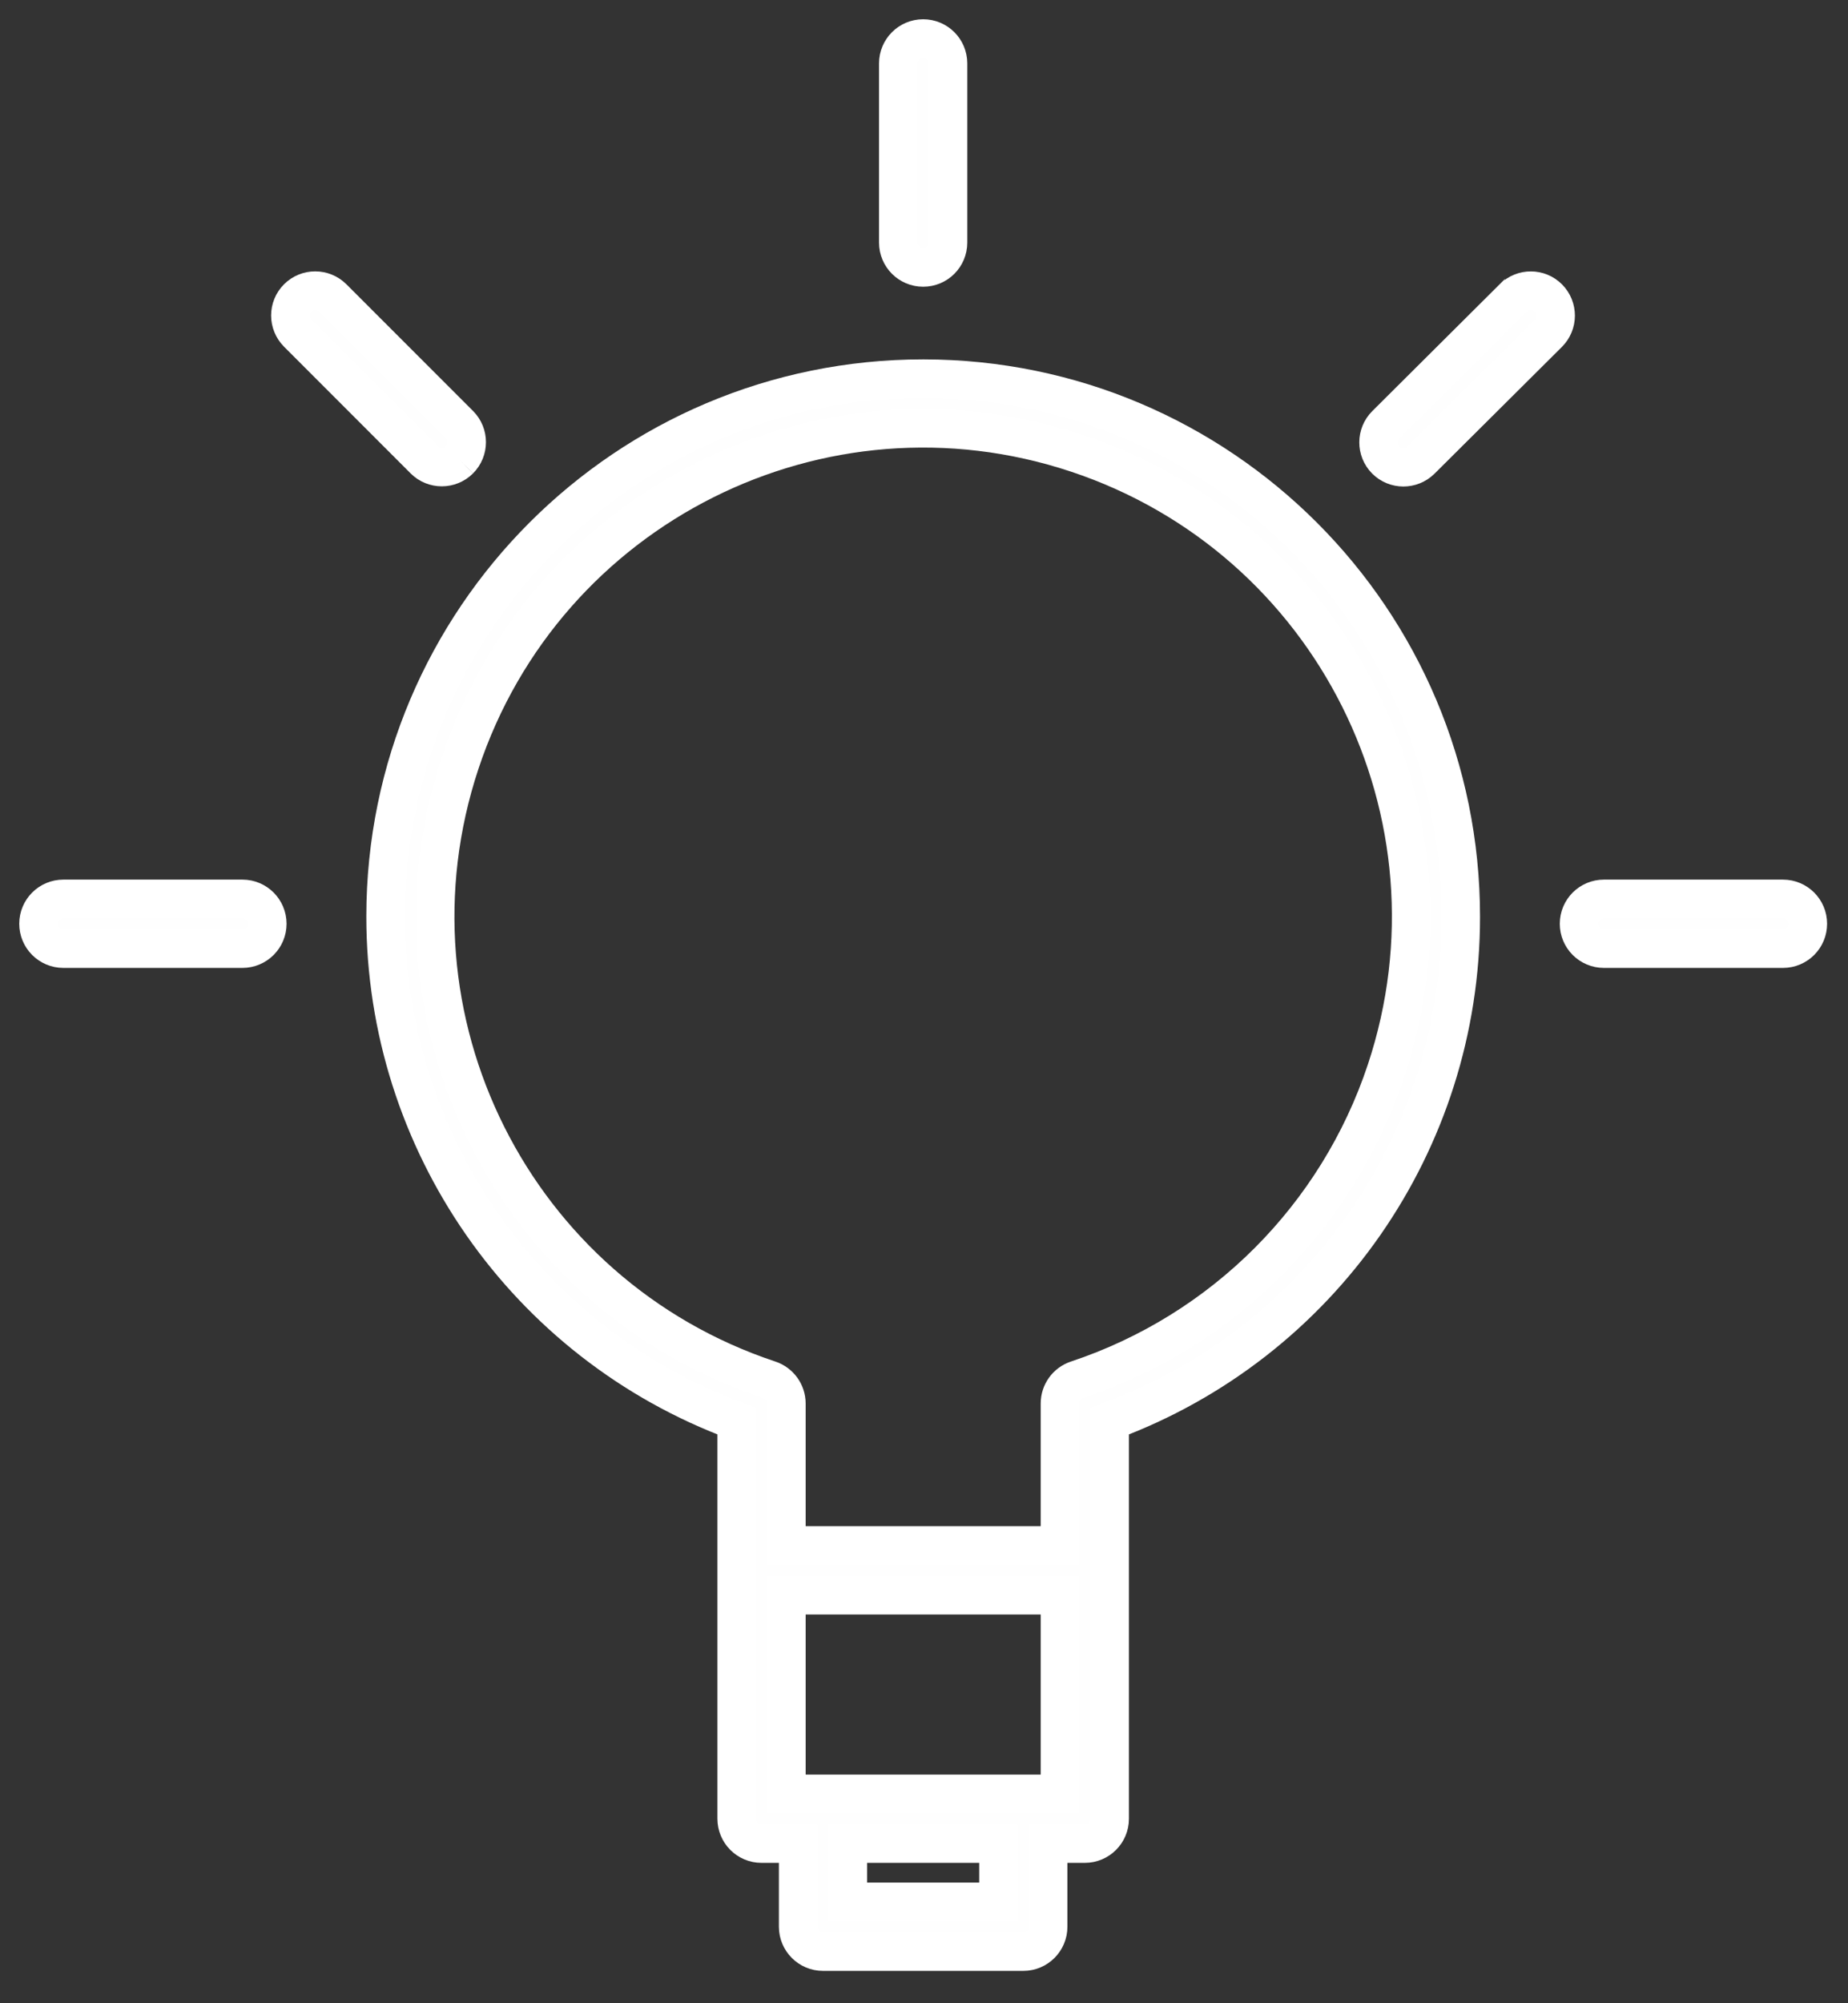 <?xml version="1.0" encoding="UTF-8"?>
<svg width="48px" height="52px" viewBox="0 0 48 52" version="1.1" xmlns="http://www.w3.org/2000/svg" xmlns:xlink="http://www.w3.org/1999/xlink">
    <rect x="0" y="0" width="48" height="52" fill="#333333" stroke="none"/>
    <title>Innovación y calidad</title>
    <g id="Desktop" stroke="none" stroke-width="1" fill="none" fill-rule="evenodd">
        <g id="01" transform="translate(-1386, -3618)" fill="#FEFEFE" stroke="#FFFFFF">
            <g id="Innovación-y-calidad" transform="translate(1387, 3619)">
                <path d="M36.942,22.8 C36.946,15.088 30.696,8.833 22.984,8.829 C15.274,8.827 9.019,15.075 9.015,22.787 C9.013,28.632 12.651,33.862 18.134,35.89 L18.134,46.21 C18.134,46.566 18.423,46.856 18.779,46.856 L18.78,46.856 L19.731,46.856 L19.731,49.014 C19.731,49.37 20.02,49.66 20.376,49.66 L20.377,49.66 L25.58,49.66 C25.935,49.66 26.225,49.371 26.225,49.015 L26.225,49.014 L26.225,46.856 L27.177,46.856 C27.533,46.856 27.823,46.568 27.823,46.21 L27.823,46.21 L27.823,35.89 C33.306,33.868 36.946,28.643 36.942,22.8 L36.942,22.8 Z M21.023,48.368 L24.934,48.368 L24.934,46.856 L21.023,46.856 L21.023,48.368 Z M25.58,45.565 L19.426,45.565 L19.426,40.408 L26.531,40.408 L26.531,45.565 L25.58,45.565 Z M26.972,34.818 C26.708,34.906 26.531,35.154 26.531,35.432 L26.531,39.116 L19.426,39.116 L19.426,35.432 C19.426,35.154 19.247,34.906 18.983,34.818 C12.342,32.613 8.747,25.441 10.953,18.799 C13.16,12.157 20.332,8.562 26.972,10.767 C33.614,12.974 37.21,20.146 35.004,26.788 C33.743,30.582 30.766,33.558 26.972,34.818 L26.972,34.818 Z" id="Fill-42"></path>
                <path d="M23.624,5.297 L23.624,0.646 C23.624,0.289 23.336,0 22.978,0 C22.621,0 22.332,0.289 22.332,0.646 L22.332,5.297 C22.332,5.654 22.621,5.943 22.978,5.943 C23.336,5.943 23.624,5.654 23.624,5.297" id="Fill-44"></path>
                <path d="M45.311,22.333 L40.66,22.333 C40.303,22.333 40.014,22.622 40.014,22.979 C40.014,23.336 40.303,23.625 40.66,23.625 L45.311,23.625 C45.668,23.625 45.957,23.336 45.957,22.979 C45.957,22.622 45.668,22.333 45.311,22.333" id="Fill-46"></path>
                <path d="M5.943,22.979 C5.943,22.623 5.654,22.333 5.298,22.333 L5.297,22.333 L0.646,22.333 C0.289,22.333 0,22.622 0,22.979 C0,23.336 0.289,23.625 0.646,23.625 L5.297,23.625 C5.653,23.625 5.943,23.336 5.943,22.98 L5.943,22.979 Z" id="Fill-48"></path>
                <path d="M10.933,10.935 C11.185,10.682 11.185,10.273 10.933,10.021 C10.933,10.021 10.933,10.021 10.933,10.021 L7.644,6.733 C7.391,6.481 6.982,6.481 6.731,6.733 C6.479,6.984 6.479,7.393 6.731,7.646 L10.019,10.935 C10.271,11.187 10.68,11.187 10.933,10.935 C10.933,10.935 10.933,10.935 10.933,10.935" id="Fill-50"></path>
                <path d="M39.219,6.736 C38.968,6.483 38.56,6.481 38.307,6.732 C38.307,6.733 38.307,6.733 38.305,6.733 L34.997,10.025 C34.744,10.277 34.743,10.686 34.994,10.939 C35.245,11.191 35.654,11.192 35.908,10.941 L39.217,7.65 C39.469,7.398 39.47,6.989 39.219,6.736 C39.219,6.736 39.219,6.736 39.219,6.736" id="Fill-52"></path>
            </g>
        </g>
    </g>
</svg>